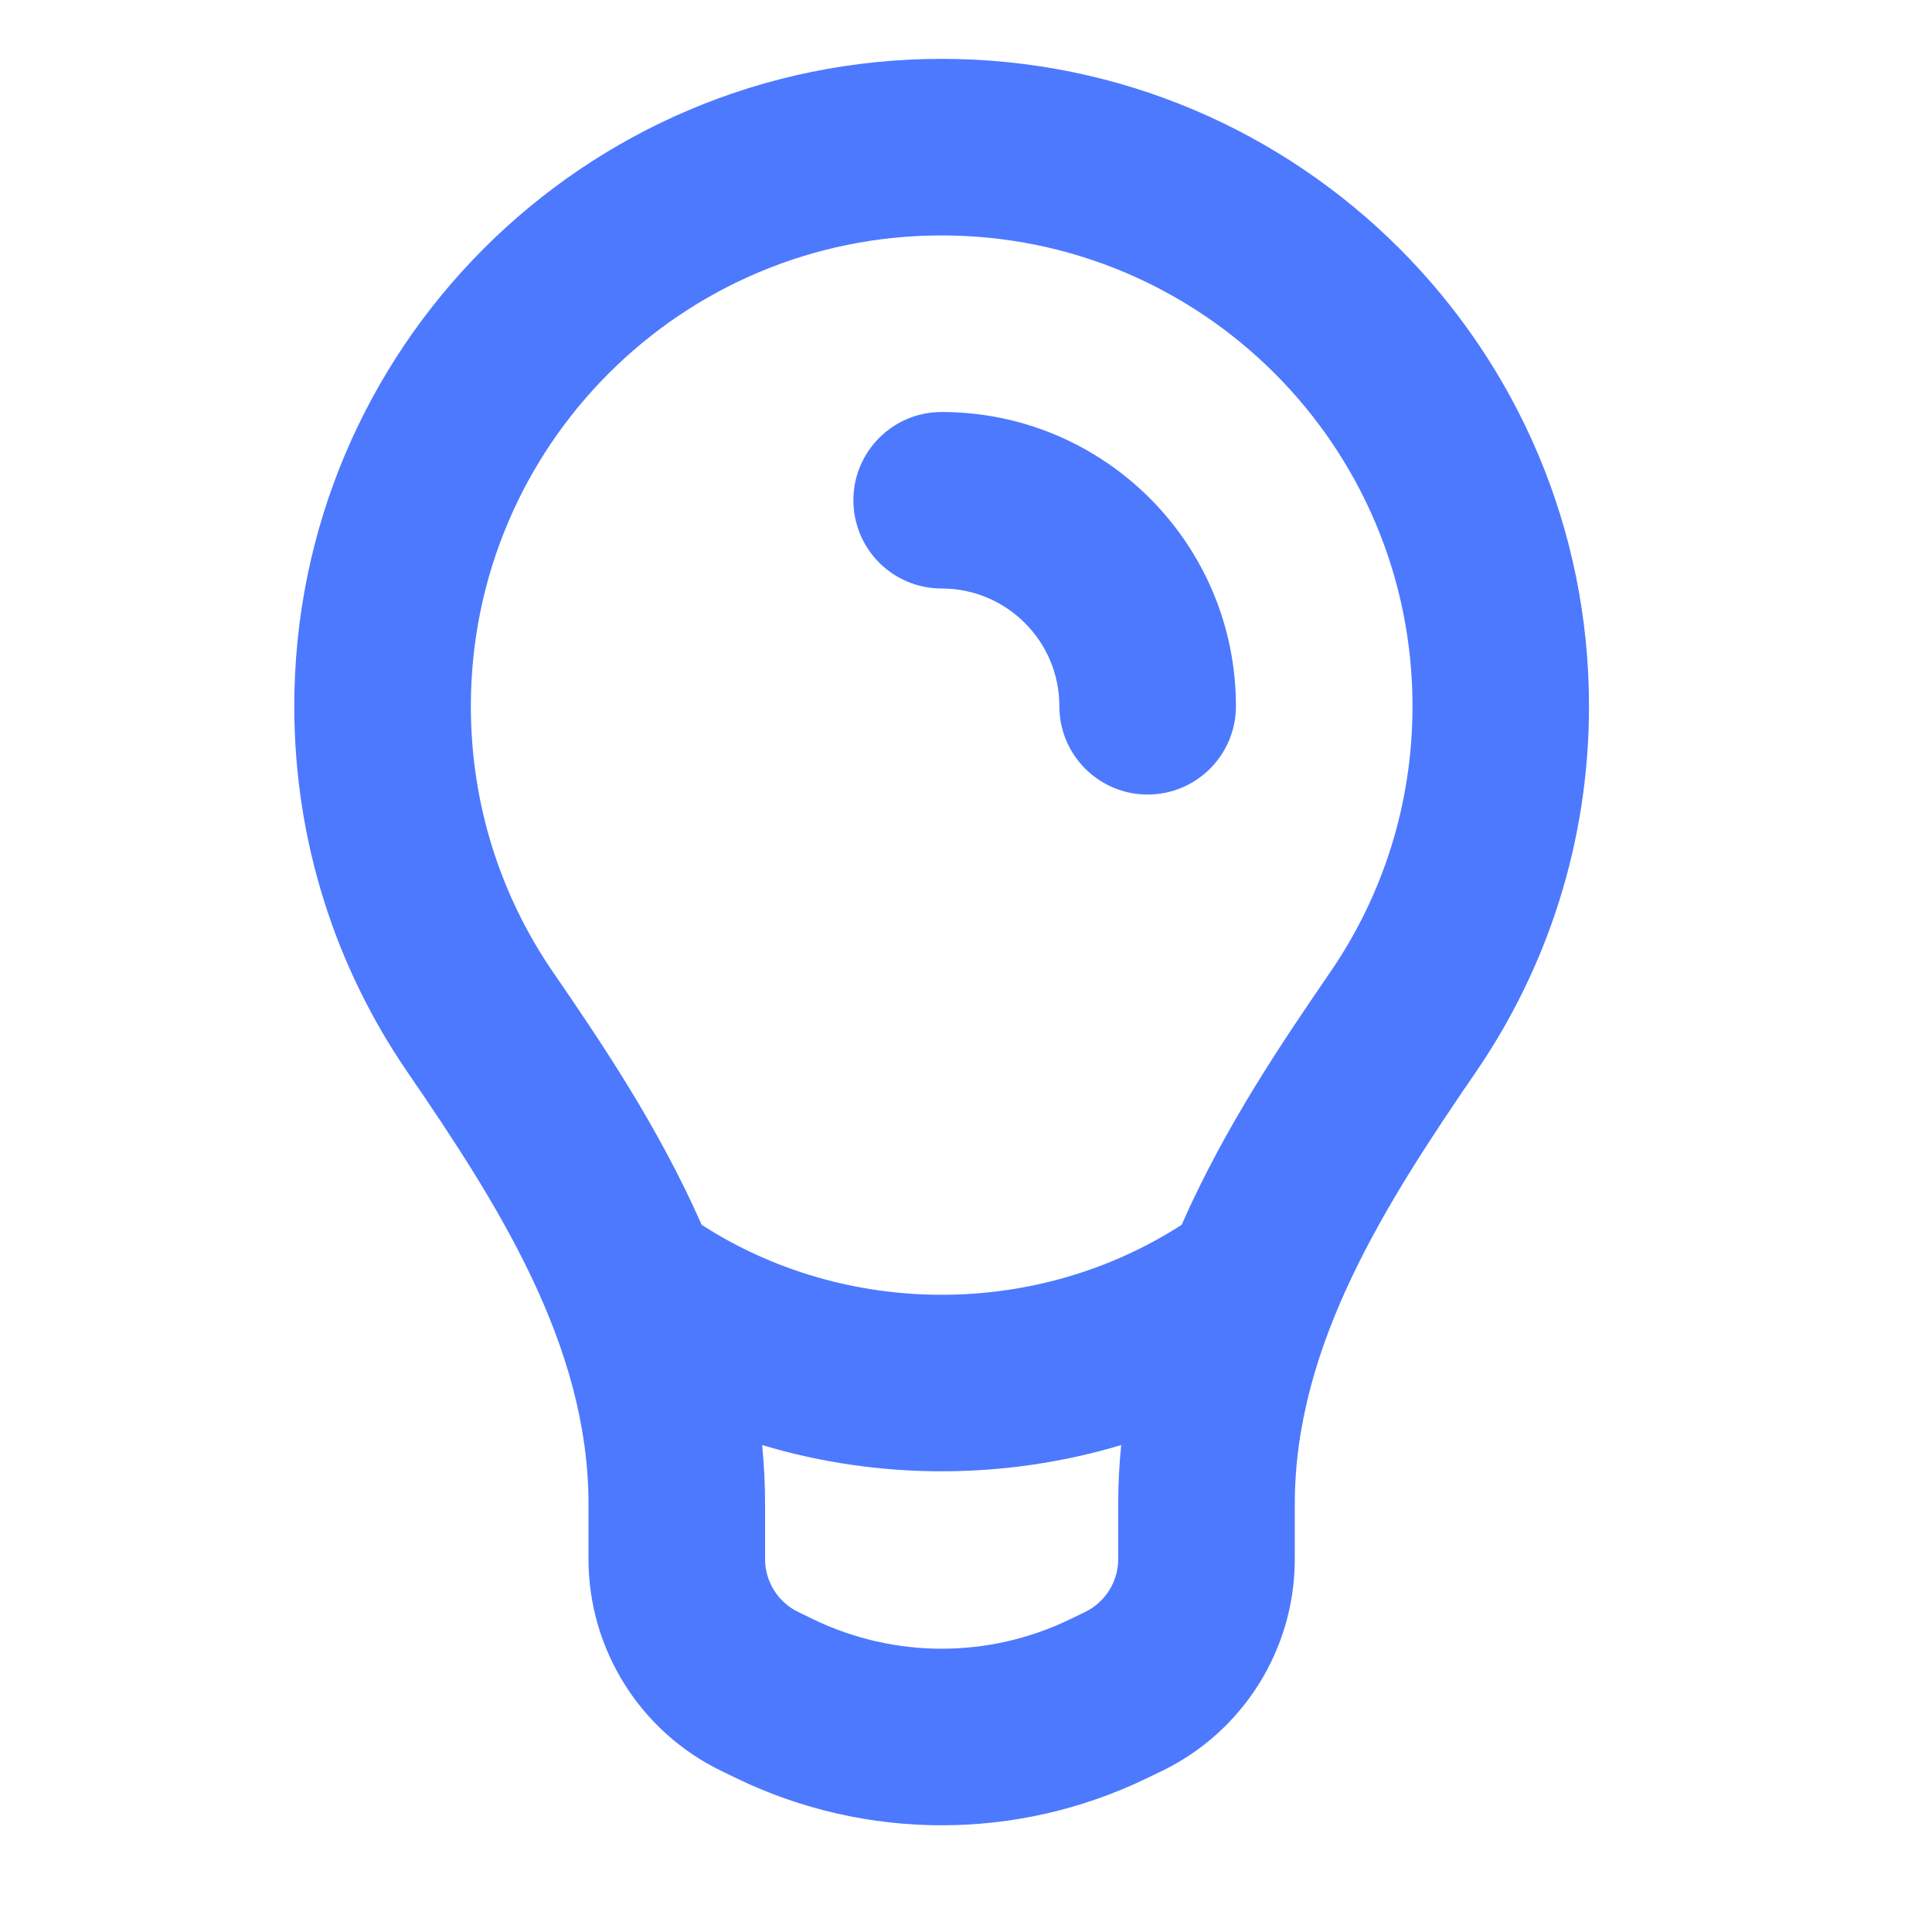 <svg width="28" height="28" viewBox="0 0 28 28" fill="none" xmlns="http://www.w3.org/2000/svg">
<path fill-rule="evenodd" clip-rule="evenodd" d="M10.678 25.774C12.553 26.68 14.741 26.68 16.616 25.774L16.838 25.667C18.016 25.097 18.765 23.904 18.765 22.595V21.797C18.765 19.491 20.088 17.435 21.392 15.533C22.425 14.025 23.029 12.201 23.029 10.235C23.029 5.054 18.829 0.853 13.647 0.853C8.465 0.853 4.265 5.054 4.265 10.235C4.265 12.201 4.869 14.025 5.902 15.533C7.206 17.435 8.529 19.491 8.529 21.797V22.595C8.529 23.904 9.278 25.097 10.457 25.667L10.678 25.774ZM15.503 23.47L15.724 23.363C16.019 23.221 16.206 22.922 16.206 22.595V21.797C16.206 21.508 16.221 21.224 16.249 20.943C14.556 21.45 12.738 21.45 11.046 20.943C11.073 21.224 11.088 21.508 11.088 21.797V22.595C11.088 22.922 11.275 23.221 11.57 23.363L11.791 23.47C12.964 24.036 14.331 24.036 15.503 23.47ZM8.013 14.086C8.687 15.069 9.534 16.309 10.169 17.751C12.264 19.103 15.03 19.103 17.125 17.751C17.76 16.309 18.608 15.069 19.281 14.086C20.032 12.991 20.471 11.668 20.471 10.235C20.471 6.467 17.416 3.412 13.647 3.412C9.879 3.412 6.824 6.467 6.824 10.235C6.824 11.668 7.262 12.991 8.013 14.086Z" fill="#4D79FF"/>
<path d="M13.647 5.971C12.941 5.971 12.368 6.543 12.368 7.25C12.368 7.957 12.94 8.529 13.647 8.529C14.589 8.529 15.353 9.293 15.353 10.235C15.353 10.942 15.926 11.515 16.632 11.515C17.339 11.515 17.912 10.942 17.912 10.235C17.912 7.88 16.002 5.971 13.647 5.971Z" fill="#4D79FF"/>
</svg>

